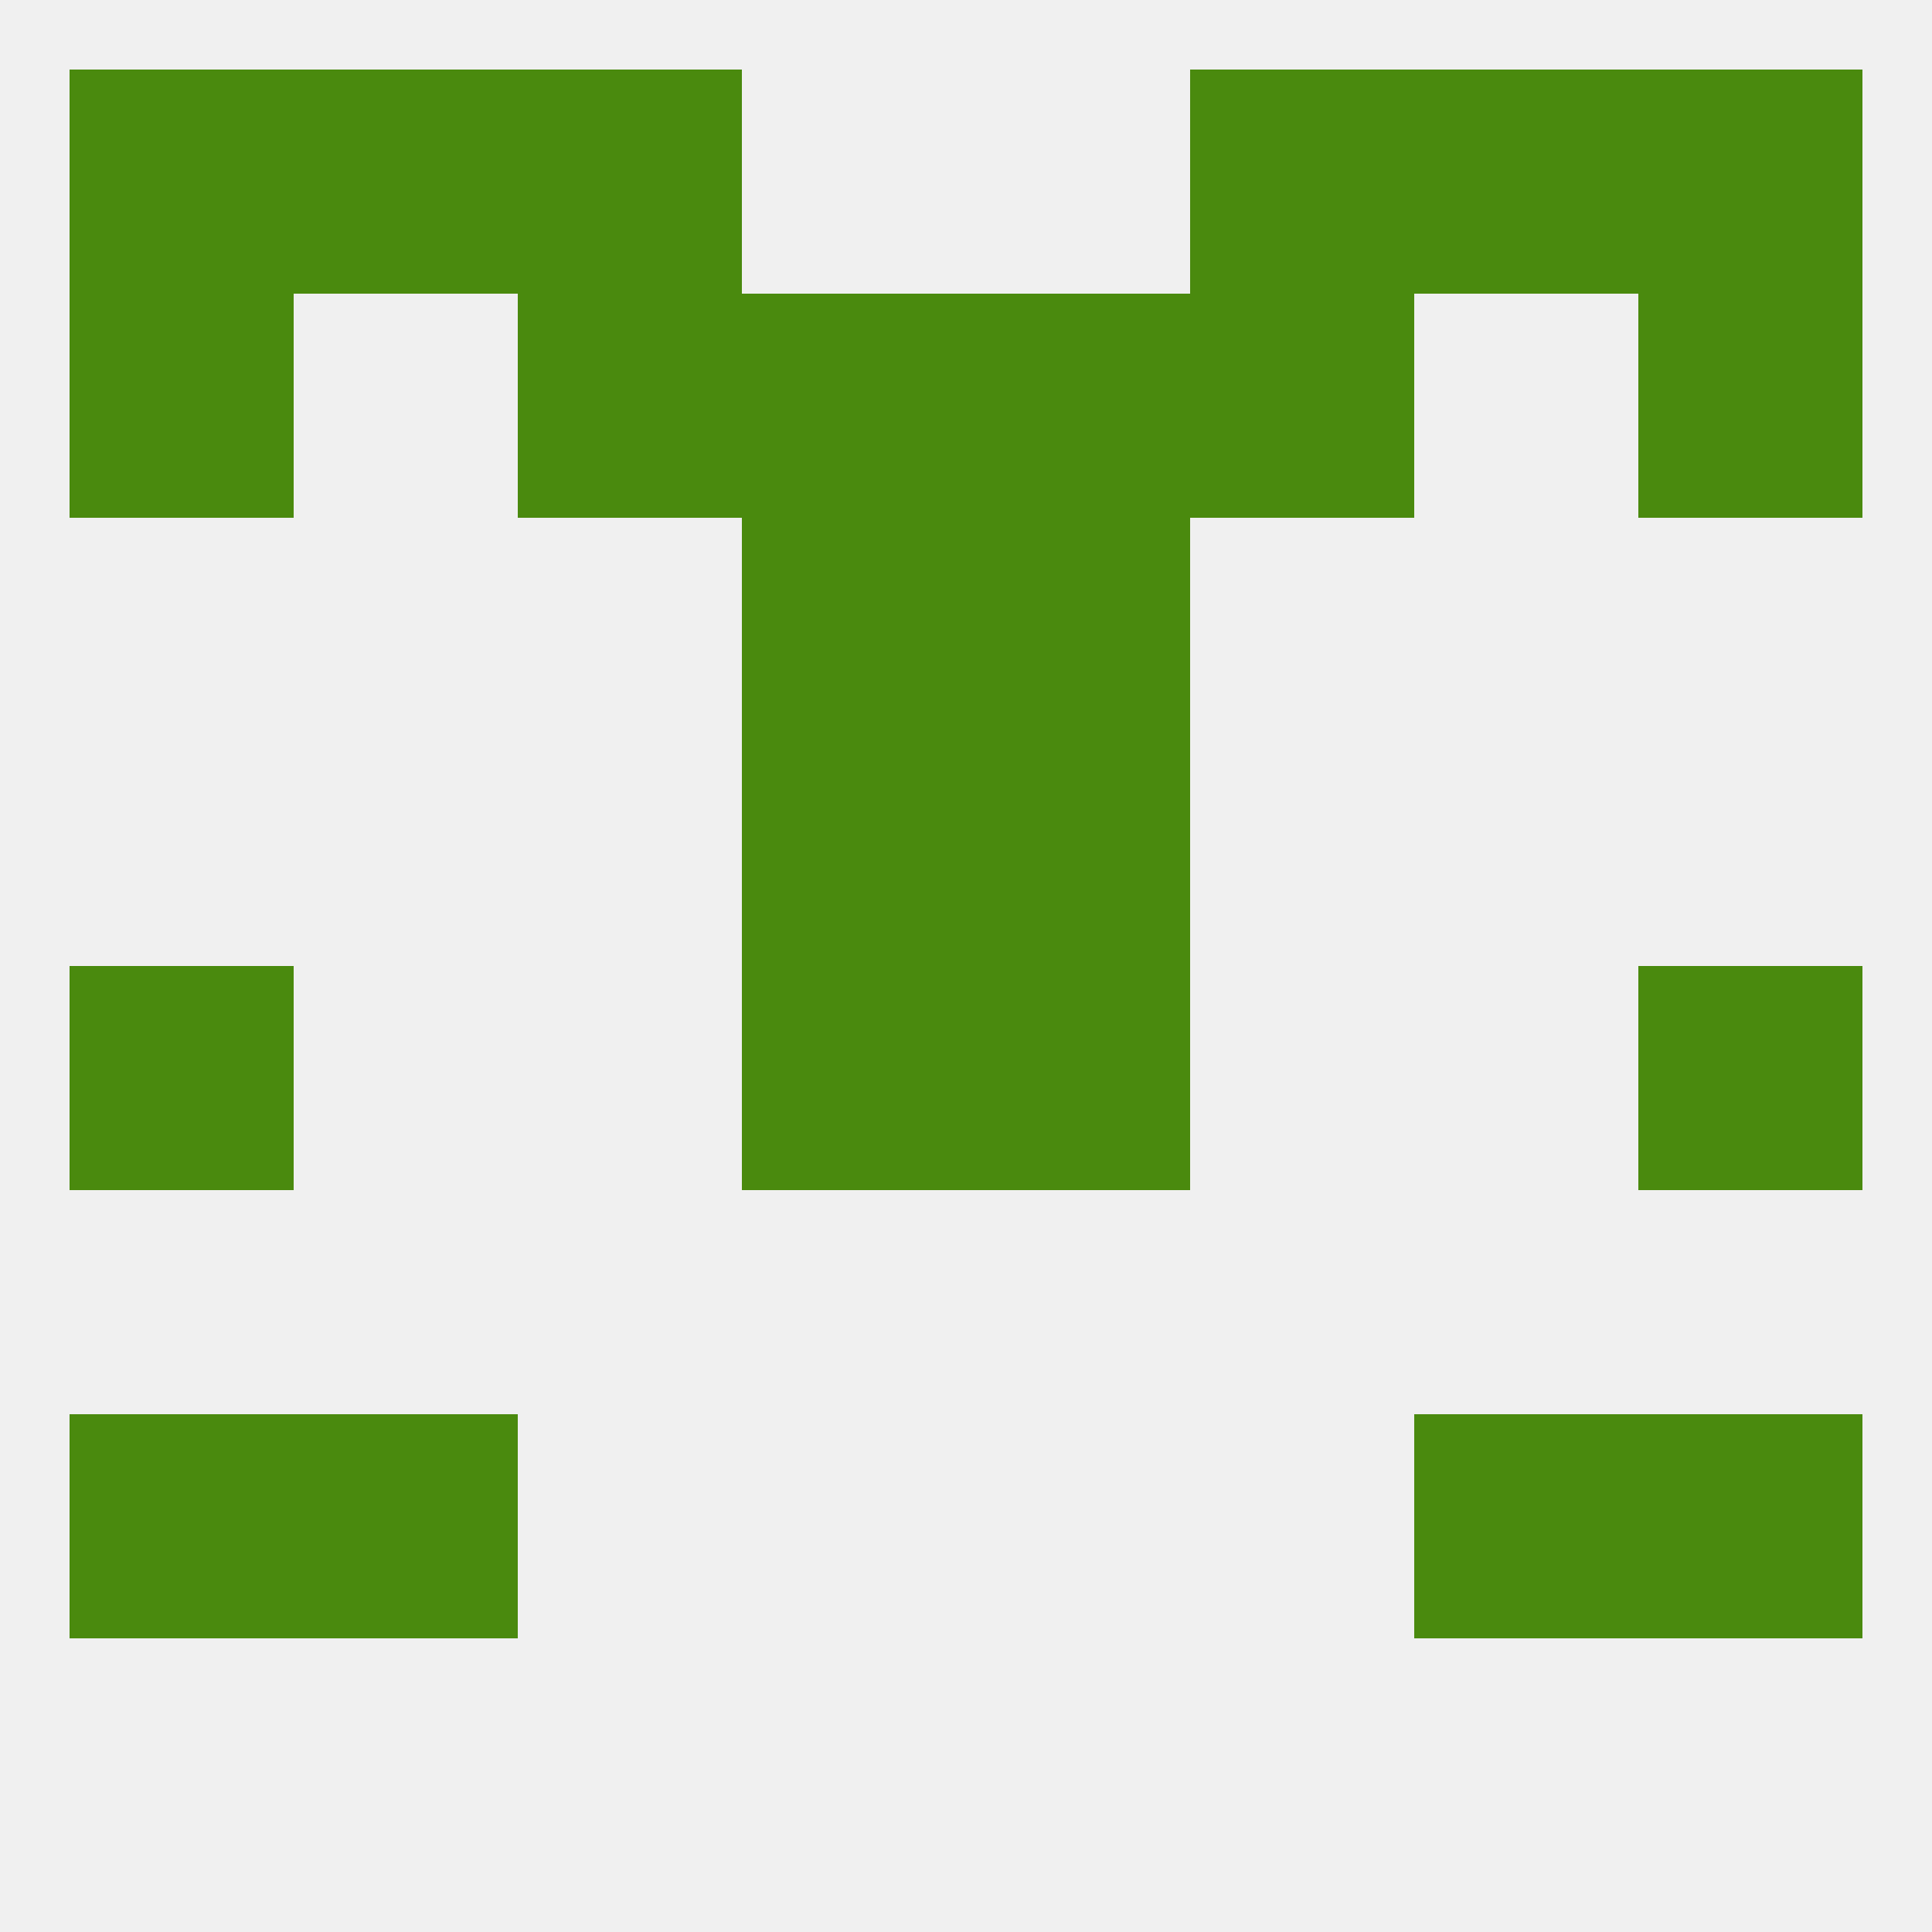 
<!--   <?xml version="1.0"?> -->
<svg version="1.1" baseprofile="full" xmlns="http://www.w3.org/2000/svg" xmlns:xlink="http://www.w3.org/1999/xlink" xmlns:ev="http://www.w3.org/2001/xml-events" width="250" height="250" viewBox="0 0 250 250" >
	<rect width="100%" height="100%" fill="rgba(240,240,240,255)"/>

	<rect x="154" y="9" width="29" height="29" fill="rgba(74,138,14,255)"/>
	<rect x="38" y="9" width="29" height="29" fill="rgba(74,138,14,255)"/>
	<rect x="183" y="9" width="29" height="29" fill="rgba(74,138,14,255)"/>
	<rect x="9" y="9" width="29" height="29" fill="rgba(74,138,14,255)"/>
	<rect x="212" y="9" width="29" height="29" fill="rgba(74,138,14,255)"/>
	<rect x="67" y="9" width="29" height="29" fill="rgba(74,138,14,255)"/>
	<rect x="96" y="38" width="29" height="29" fill="rgba(74,138,14,255)"/>
	<rect x="125" y="38" width="29" height="29" fill="rgba(74,138,14,255)"/>
	<rect x="9" y="38" width="29" height="29" fill="rgba(74,138,14,255)"/>
	<rect x="212" y="38" width="29" height="29" fill="rgba(74,138,14,255)"/>
	<rect x="67" y="38" width="29" height="29" fill="rgba(74,138,14,255)"/>
	<rect x="154" y="38" width="29" height="29" fill="rgba(74,138,14,255)"/>
	<rect x="125" y="96" width="29" height="29" fill="rgba(74,138,14,255)"/>
	<rect x="96" y="96" width="29" height="29" fill="rgba(74,138,14,255)"/>
	<rect x="96" y="67" width="29" height="29" fill="rgba(74,138,14,255)"/>
	<rect x="125" y="67" width="29" height="29" fill="rgba(74,138,14,255)"/>
	<rect x="9" y="125" width="29" height="29" fill="rgba(74,138,14,255)"/>
	<rect x="212" y="125" width="29" height="29" fill="rgba(74,138,14,255)"/>
	<rect x="96" y="125" width="29" height="29" fill="rgba(74,138,14,255)"/>
	<rect x="125" y="125" width="29" height="29" fill="rgba(74,138,14,255)"/>
	<rect x="9" y="183" width="29" height="29" fill="rgba(74,138,14,255)"/>
	<rect x="212" y="183" width="29" height="29" fill="rgba(74,138,14,255)"/>
	<rect x="38" y="183" width="29" height="29" fill="rgba(74,138,14,255)"/>
	<rect x="183" y="183" width="29" height="29" fill="rgba(74,138,14,255)"/>
</svg>